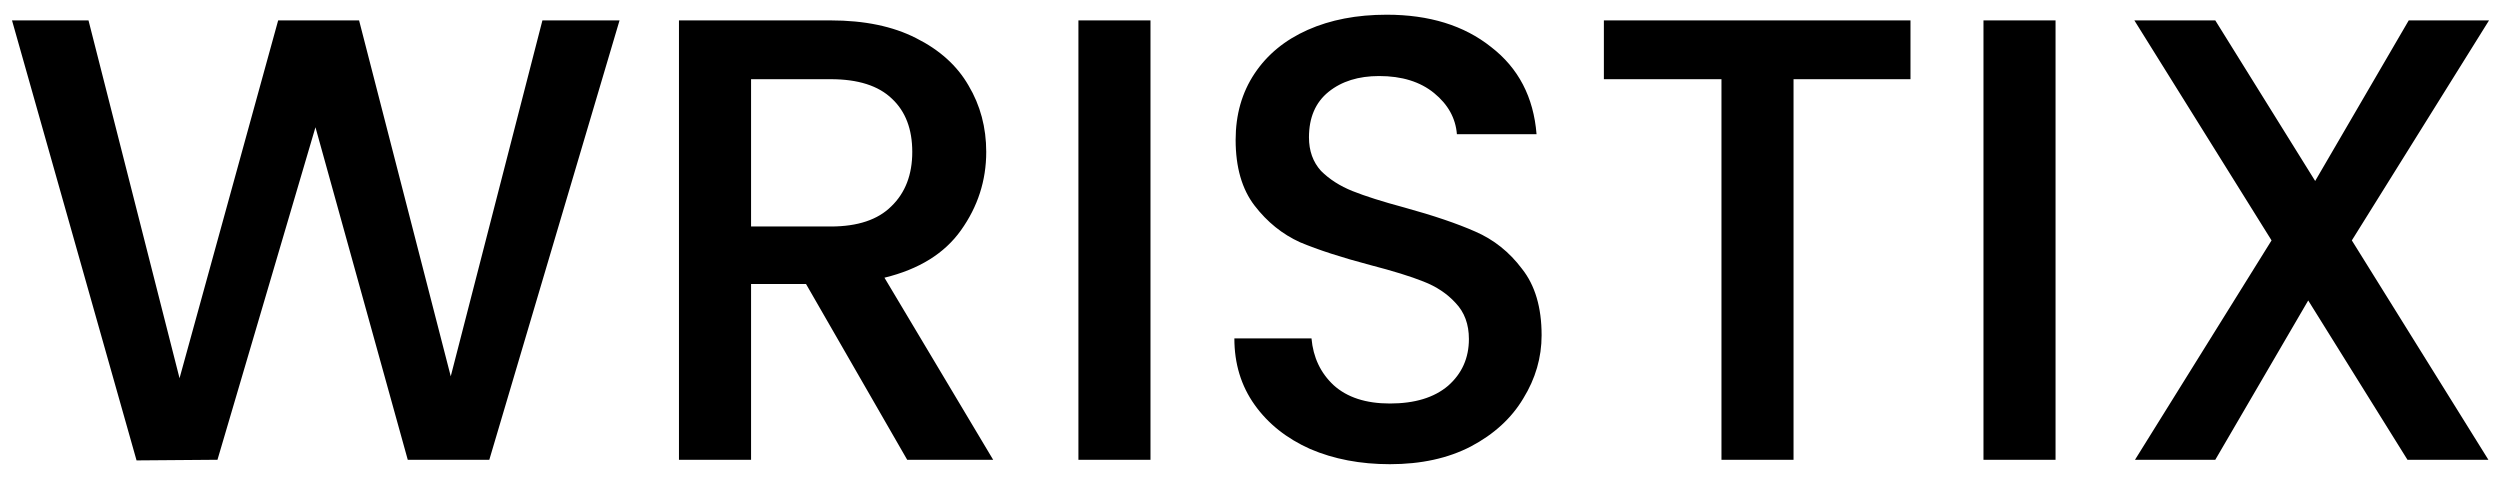 <svg width="87" height="17" viewBox="0 0 87 17" fill="none" xmlns="http://www.w3.org/2000/svg">
<path d="M21.56 0.71L17.028 16H14.19L10.978 4.428L7.568 16L4.752 16.022L0.418 0.71H3.08L6.248 13.162L9.68 0.71H12.496L15.686 13.096L18.876 0.71H21.56ZM31.57 16L28.05 9.884H26.137V16H23.628V0.71H28.909C30.082 0.71 31.072 0.915 31.878 1.326C32.7 1.737 33.309 2.287 33.705 2.976C34.115 3.665 34.321 4.435 34.321 5.286C34.321 6.283 34.027 7.193 33.441 8.014C32.868 8.821 31.981 9.371 30.779 9.664L34.562 16H31.57ZM26.137 7.882H28.909C29.847 7.882 30.551 7.647 31.02 7.178C31.505 6.709 31.747 6.078 31.747 5.286C31.747 4.494 31.512 3.878 31.043 3.438C30.573 2.983 29.862 2.756 28.909 2.756H26.137V7.882ZM40.037 0.71V16H37.529V0.71H40.037ZM48.368 16.154C47.341 16.154 46.417 15.978 45.596 15.626C44.774 15.259 44.129 14.746 43.66 14.086C43.19 13.426 42.956 12.656 42.956 11.776H45.64C45.698 12.436 45.955 12.979 46.41 13.404C46.879 13.829 47.532 14.042 48.368 14.042C49.233 14.042 49.908 13.837 50.392 13.426C50.876 13.001 51.118 12.458 51.118 11.798C51.118 11.285 50.964 10.867 50.656 10.544C50.362 10.221 49.988 9.972 49.534 9.796C49.094 9.62 48.478 9.429 47.686 9.224C46.688 8.96 45.874 8.696 45.244 8.432C44.628 8.153 44.1 7.728 43.66 7.156C43.22 6.584 43 5.821 43 4.868C43 3.988 43.22 3.218 43.66 2.558C44.1 1.898 44.716 1.392 45.508 1.04C46.3 0.688 47.216 0.512 48.258 0.512C49.739 0.512 50.949 0.886 51.888 1.634C52.841 2.367 53.369 3.379 53.472 4.67H50.7C50.656 4.113 50.392 3.636 49.908 3.24C49.424 2.844 48.786 2.646 47.994 2.646C47.275 2.646 46.688 2.829 46.234 3.196C45.779 3.563 45.552 4.091 45.552 4.78C45.552 5.249 45.691 5.638 45.97 5.946C46.263 6.239 46.63 6.474 47.07 6.65C47.51 6.826 48.111 7.017 48.874 7.222C49.886 7.501 50.707 7.779 51.338 8.058C51.983 8.337 52.526 8.769 52.966 9.356C53.42 9.928 53.648 10.698 53.648 11.666C53.648 12.443 53.435 13.177 53.01 13.866C52.599 14.555 51.99 15.113 51.184 15.538C50.392 15.949 49.453 16.154 48.368 16.154ZM66.485 0.71V2.756H62.415V16H59.907V2.756H55.815V0.71H66.485ZM71.533 0.71V16H69.025V0.71H71.533ZM81.844 8.366L86.596 16H83.78L80.326 10.456L77.092 16H74.298L79.05 8.366L74.276 0.71H77.092L80.568 6.298L83.824 0.71H86.618L81.844 8.366Z" fill="black"/>
</svg>
